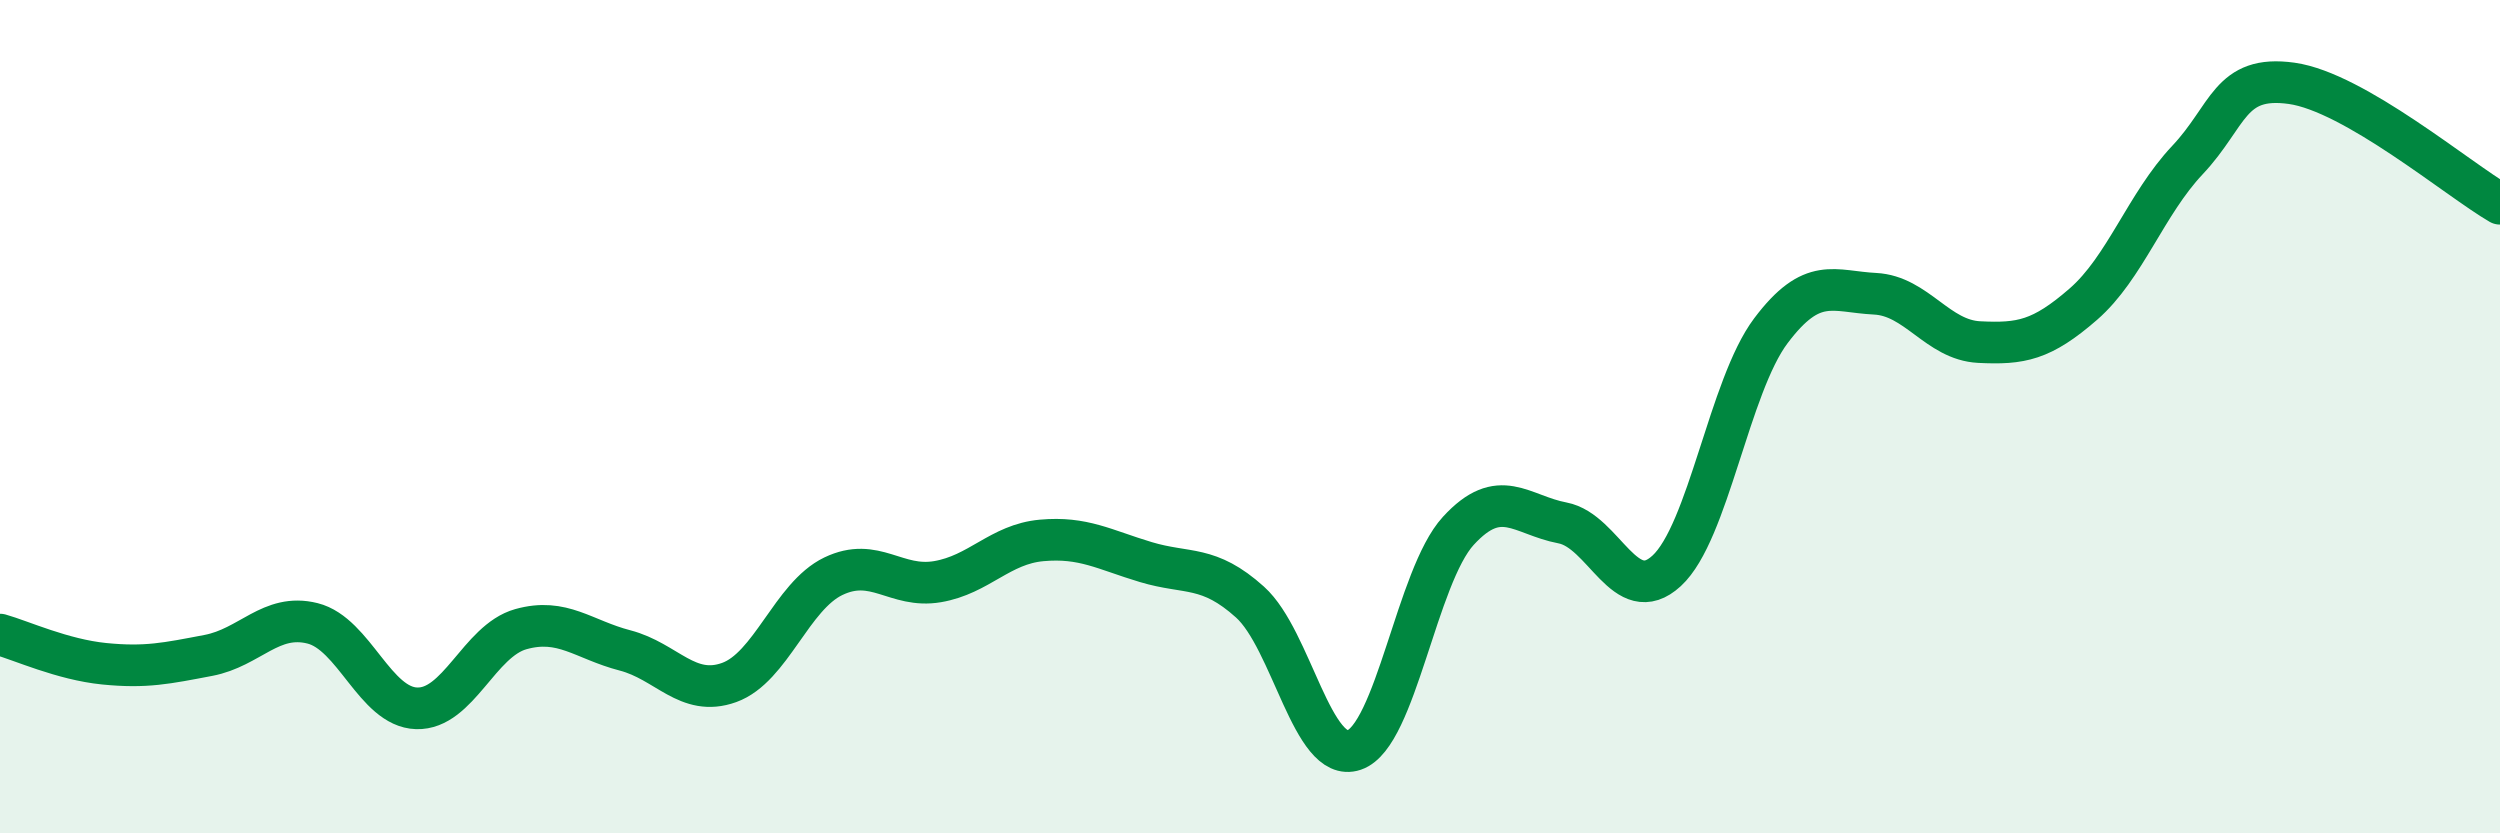 
    <svg width="60" height="20" viewBox="0 0 60 20" xmlns="http://www.w3.org/2000/svg">
      <path
        d="M 0,15.23 C 0.5,15.37 1.5,15.83 2.5,15.93 C 3.5,16.03 4,15.92 5,15.73 C 6,15.54 6.5,14.71 7.5,14.96 C 8.5,15.21 9,16.97 10,17 C 11,17.03 11.5,15.38 12.5,15.1 C 13.5,14.82 14,15.35 15,15.61 C 16,15.87 16.5,16.74 17.5,16.38 C 18.5,16.02 19,14.31 20,13.83 C 21,13.35 21.5,14.13 22.5,13.96 C 23.5,13.79 24,13.06 25,12.97 C 26,12.88 26.5,13.19 27.5,13.49 C 28.5,13.79 29,13.55 30,14.45 C 31,15.35 31.5,18.34 32.5,18 C 33.5,17.66 34,13.83 35,12.74 C 36,11.65 36.5,12.36 37.5,12.55 C 38.5,12.74 39,14.62 40,13.7 C 41,12.78 41.5,9.27 42.5,7.94 C 43.5,6.61 44,7 45,7.05 C 46,7.1 46.5,8.16 47.5,8.21 C 48.5,8.26 49,8.17 50,7.3 C 51,6.43 51.5,4.9 52.5,3.84 C 53.5,2.78 53.5,1.79 55,2 C 56.5,2.21 59,4.31 60,4.89L60 20L0 20Z"
        fill="#008740"
        opacity="0.1"
        stroke-linecap="round"
        stroke-linejoin="round"
      />
      <path
        d="M 0,15.23 C 0.5,15.37 1.5,15.83 2.5,15.93 C 3.5,16.03 4,15.92 5,15.73 C 6,15.54 6.5,14.71 7.5,14.96 C 8.5,15.21 9,16.97 10,17 C 11,17.03 11.5,15.38 12.5,15.1 C 13.5,14.82 14,15.35 15,15.61 C 16,15.87 16.5,16.74 17.5,16.38 C 18.5,16.02 19,14.31 20,13.83 C 21,13.35 21.5,14.13 22.5,13.96 C 23.5,13.79 24,13.06 25,12.97 C 26,12.88 26.5,13.19 27.5,13.49 C 28.5,13.79 29,13.55 30,14.45 C 31,15.35 31.5,18.34 32.5,18 C 33.5,17.66 34,13.83 35,12.74 C 36,11.65 36.5,12.36 37.5,12.55 C 38.5,12.74 39,14.62 40,13.7 C 41,12.78 41.5,9.27 42.5,7.94 C 43.5,6.61 44,7 45,7.05 C 46,7.1 46.5,8.16 47.5,8.21 C 48.5,8.26 49,8.17 50,7.3 C 51,6.43 51.5,4.9 52.5,3.84 C 53.5,2.78 53.5,1.79 55,2 C 56.5,2.21 59,4.31 60,4.89"
        stroke="#008740"
        stroke-width="1"
        fill="none"
        stroke-linecap="round"
        stroke-linejoin="round"
      />
    </svg>
  